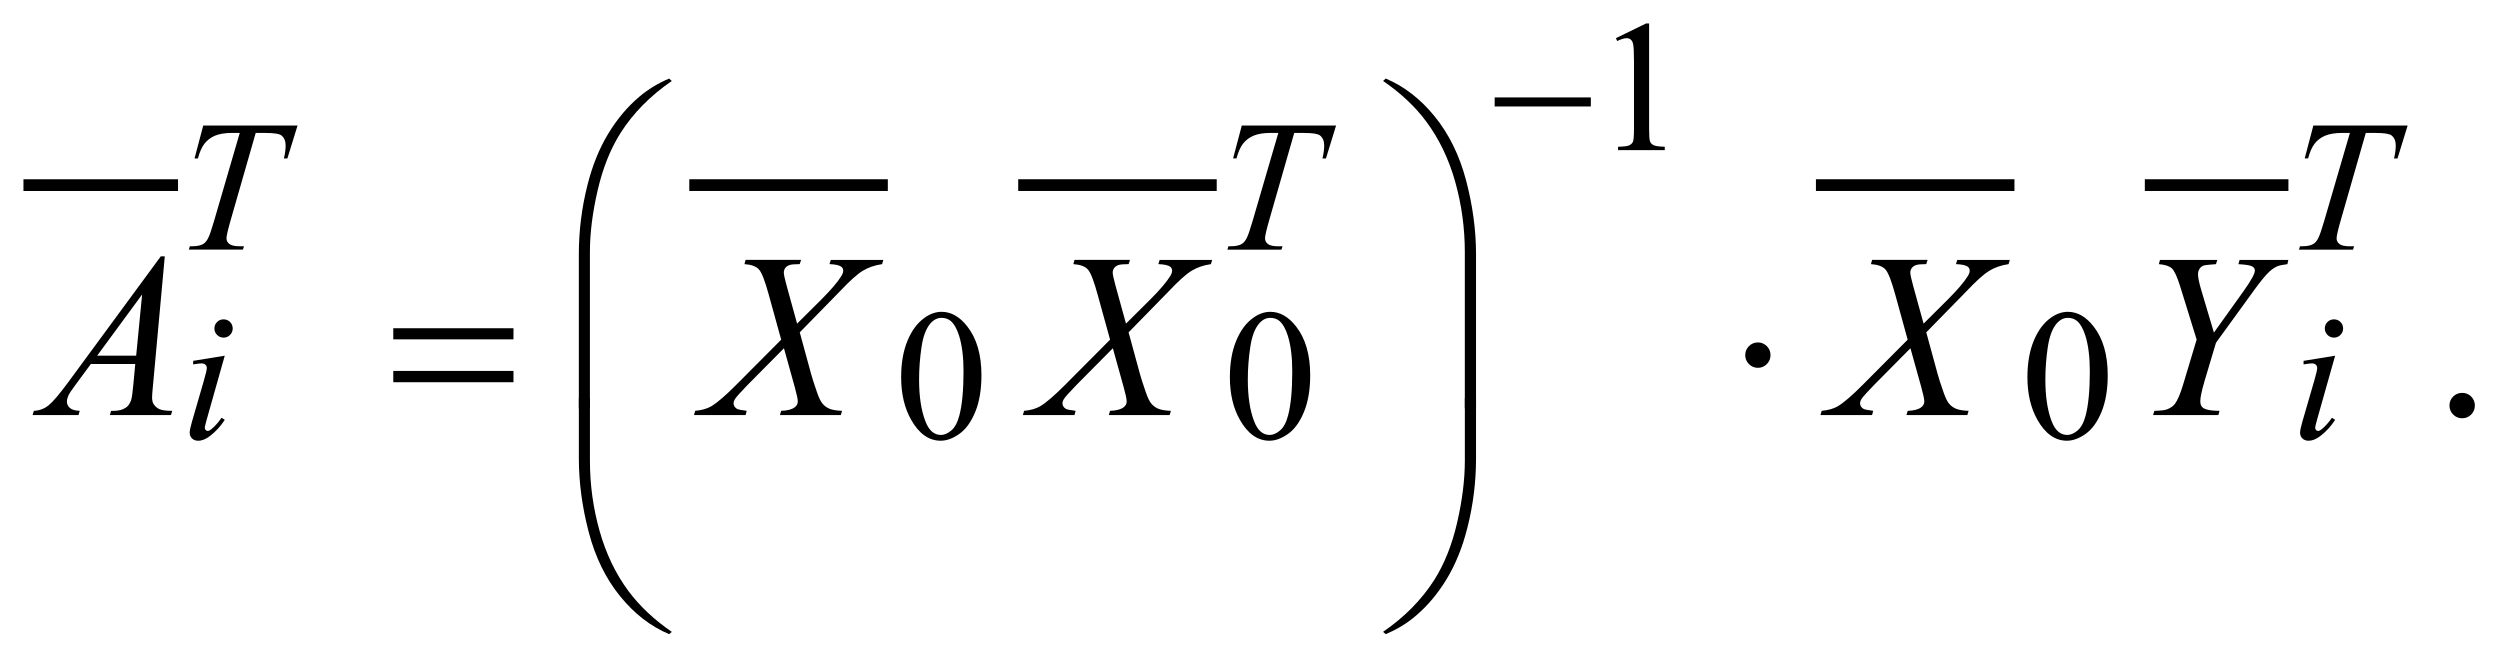 <?xml version="1.0" encoding="UTF-8"?>
<!DOCTYPE svg PUBLIC '-//W3C//DTD SVG 1.0//EN'
          'http://www.w3.org/TR/2001/REC-SVG-20010904/DTD/svg10.dtd'>
<svg stroke-dasharray="none" shape-rendering="auto" xmlns="http://www.w3.org/2000/svg" font-family="'Dialog'" text-rendering="auto" width="168" fill-opacity="1" color-interpolation="auto" color-rendering="auto" preserveAspectRatio="xMidYMid meet" font-size="12px" viewBox="0 0 168 45" fill="black" xmlns:xlink="http://www.w3.org/1999/xlink" stroke="black" image-rendering="auto" stroke-miterlimit="10" stroke-linecap="square" stroke-linejoin="miter" font-style="normal" stroke-width="1" height="45" stroke-dashoffset="0" font-weight="normal" stroke-opacity="1"
><!--Generated by the Batik Graphics2D SVG Generator--><defs id="genericDefs"
  /><g
  ><defs id="defs1"
    ><clipPath clipPathUnits="userSpaceOnUse" id="clipPath1"
      ><path d="M-1 -1 L105.528 -1 L105.528 27.04 L-1 27.04 L-1 -1 Z"
      /></clipPath
      ><clipPath clipPathUnits="userSpaceOnUse" id="clipPath2"
      ><path d="M0 -0 L0 26.04 L104.528 26.04 L104.528 -0 Z"
      /></clipPath
    ></defs
    ><g stroke-width="0.5" transform="scale(1.576,1.576) translate(1,1)"
    ><line y2="6.893" fill="none" x1="0.25" clip-path="url(#clipPath2)" x2="6.341" y1="6.893"
    /></g
    ><g stroke-width="0.5" transform="matrix(1.576,0,0,1.576,1.575,1.576)"
    ><line y2="6.893" fill="none" x1="28.642" clip-path="url(#clipPath2)" x2="36.607" y1="6.893"
    /></g
    ><g stroke-width="0.5" transform="matrix(1.576,0,0,1.576,1.575,1.576)"
    ><line y2="6.893" fill="none" x1="42.667" clip-path="url(#clipPath2)" x2="50.631" y1="6.893"
    /></g
    ><g stroke-width="0.5" transform="matrix(1.576,0,0,1.576,1.575,1.576)"
    ><line y2="6.893" fill="none" x1="76.681" clip-path="url(#clipPath2)" x2="84.646" y1="6.893"
    /></g
    ><g stroke-width="0.5" transform="matrix(1.576,0,0,1.576,1.575,1.576)"
    ><line y2="6.893" fill="none" x1="90.705" clip-path="url(#clipPath2)" x2="96.328" y1="6.893"
    /></g
    ><g stroke-width="0.5" transform="matrix(1.576,0,0,1.576,1.575,1.576)"
    ><path d="M67.901 0.628 L69.189 0 L69.318 0 L69.318 4.469 C69.318 4.765 69.33 4.95 69.355 5.023 C69.379 5.096 69.431 5.151 69.509 5.19 C69.587 5.229 69.745 5.252 69.985 5.256 L69.985 5.401 L67.994 5.401 L67.994 5.257 C68.244 5.252 68.406 5.231 68.478 5.193 C68.551 5.155 68.602 5.105 68.63 5.041 C68.658 4.977 68.673 4.787 68.673 4.469 L68.673 1.612 C68.673 1.227 68.66 0.98 68.634 0.87 C68.615 0.787 68.582 0.726 68.534 0.687 C68.486 0.648 68.429 0.628 68.36 0.628 C68.264 0.628 68.13 0.668 67.958 0.749 L67.901 0.628 Z" stroke="none" clip-path="url(#clipPath2)"
    /></g
    ><g stroke-width="0.5" transform="matrix(1.576,0,0,1.576,1.575,1.576)"
    ><path d="M37.425 15.083 C37.425 14.479 37.516 13.96 37.698 13.523 C37.88 13.087 38.122 12.763 38.425 12.549 C38.659 12.38 38.901 12.296 39.151 12.296 C39.557 12.296 39.922 12.503 40.244 12.917 C40.647 13.43 40.849 14.124 40.849 15.001 C40.849 15.615 40.761 16.137 40.584 16.566 C40.407 16.996 40.181 17.307 39.906 17.501 C39.632 17.695 39.366 17.792 39.112 17.792 C38.607 17.792 38.187 17.494 37.851 16.898 C37.566 16.396 37.425 15.792 37.425 15.083 ZM38.19 15.181 C38.19 15.91 38.28 16.504 38.46 16.965 C38.608 17.353 38.83 17.546 39.124 17.546 C39.265 17.546 39.41 17.483 39.562 17.357 C39.713 17.231 39.827 17.02 39.905 16.723 C40.025 16.276 40.085 15.644 40.085 14.829 C40.085 14.225 40.022 13.723 39.897 13.319 C39.803 13.019 39.682 12.807 39.534 12.682 C39.427 12.596 39.298 12.553 39.147 12.553 C38.97 12.553 38.813 12.633 38.674 12.791 C38.487 13.007 38.359 13.347 38.292 13.81 C38.224 14.274 38.19 14.731 38.19 15.181 Z" stroke="none" clip-path="url(#clipPath2)"
    /></g
    ><g stroke-width="0.5" transform="matrix(1.576,0,0,1.576,1.575,1.576)"
    ><path d="M51.442 15.083 C51.442 14.479 51.533 13.96 51.715 13.523 C51.897 13.087 52.139 12.763 52.442 12.549 C52.676 12.38 52.919 12.296 53.168 12.296 C53.574 12.296 53.939 12.503 54.262 12.917 C54.665 13.43 54.867 14.124 54.867 15.001 C54.867 15.615 54.778 16.137 54.601 16.566 C54.423 16.996 54.198 17.307 53.923 17.501 C53.649 17.695 53.384 17.792 53.129 17.792 C52.624 17.792 52.203 17.494 51.867 16.898 C51.583 16.396 51.442 15.792 51.442 15.083 ZM52.207 15.181 C52.207 15.91 52.297 16.504 52.477 16.965 C52.625 17.353 52.846 17.546 53.14 17.546 C53.281 17.546 53.427 17.483 53.578 17.357 C53.729 17.231 53.844 17.02 53.922 16.723 C54.042 16.276 54.102 15.644 54.102 14.829 C54.102 14.225 54.039 13.723 53.914 13.319 C53.82 13.019 53.699 12.807 53.551 12.682 C53.445 12.596 53.316 12.553 53.164 12.553 C52.987 12.553 52.83 12.633 52.692 12.791 C52.505 13.007 52.377 13.347 52.31 13.81 C52.241 14.274 52.207 14.731 52.207 15.181 Z" stroke="none" clip-path="url(#clipPath2)"
    /></g
    ><g stroke-width="0.5" transform="matrix(1.576,0,0,1.576,1.575,1.576)"
    ><path d="M85.449 15.083 C85.449 14.479 85.54 13.96 85.722 13.523 C85.904 13.087 86.146 12.763 86.448 12.549 C86.682 12.38 86.925 12.296 87.175 12.296 C87.581 12.296 87.946 12.503 88.268 12.917 C88.672 13.43 88.873 14.124 88.873 15.001 C88.873 15.615 88.784 16.137 88.607 16.566 C88.43 16.995 88.205 17.307 87.93 17.501 C87.655 17.695 87.39 17.792 87.135 17.792 C86.63 17.792 86.209 17.494 85.874 16.898 C85.591 16.396 85.449 15.792 85.449 15.083 ZM86.214 15.181 C86.214 15.91 86.304 16.504 86.484 16.965 C86.632 17.353 86.854 17.546 87.148 17.546 C87.289 17.546 87.434 17.483 87.586 17.357 C87.736 17.231 87.852 17.02 87.93 16.723 C88.049 16.276 88.11 15.644 88.11 14.829 C88.11 14.225 88.047 13.723 87.922 13.319 C87.828 13.019 87.707 12.807 87.559 12.682 C87.452 12.596 87.324 12.553 87.172 12.553 C86.995 12.553 86.837 12.633 86.699 12.791 C86.511 13.007 86.385 13.347 86.316 13.81 C86.248 14.274 86.214 14.731 86.214 15.181 Z" stroke="none" clip-path="url(#clipPath2)"
    /></g
    ><g stroke-width="0.5" transform="matrix(1.576,0,0,1.576,1.575,1.576)"
    ><path d="M103.986 15.752 C104.139 15.752 104.268 15.805 104.372 15.91 C104.476 16.015 104.528 16.143 104.528 16.293 C104.528 16.443 104.475 16.57 104.37 16.677 C104.264 16.782 104.137 16.835 103.986 16.835 C103.837 16.835 103.709 16.782 103.603 16.677 C103.498 16.571 103.445 16.444 103.445 16.293 C103.445 16.141 103.498 16.012 103.603 15.908 C103.709 15.804 103.837 15.752 103.986 15.752 Z" stroke="none" clip-path="url(#clipPath2)"
    /></g
    ><g stroke-width="0.5" transform="matrix(1.576,0,0,1.576,1.575,1.576)"
    ><path d="M7.667 4.352 L11.688 4.352 L11.254 5.757 L11.106 5.757 C11.156 5.551 11.18 5.368 11.18 5.207 C11.18 5.017 11.121 4.874 11.004 4.778 C10.916 4.705 10.688 4.669 10.321 4.669 L9.904 4.669 L8.857 8.313 C8.725 8.771 8.658 9.053 8.658 9.16 C8.658 9.259 8.7 9.34 8.783 9.404 C8.866 9.468 9.013 9.5 9.224 9.5 L9.404 9.5 L9.357 9.644 L7.053 9.644 L7.096 9.5 L7.198 9.5 C7.401 9.5 7.557 9.468 7.667 9.402 C7.742 9.358 7.811 9.278 7.872 9.162 C7.933 9.046 8.018 8.801 8.127 8.426 L9.224 4.667 L8.908 4.667 C8.603 4.667 8.358 4.706 8.172 4.784 C7.986 4.862 7.835 4.976 7.721 5.124 C7.606 5.272 7.513 5.483 7.44 5.756 L7.295 5.756 L7.667 4.352 Z" stroke="none" clip-path="url(#clipPath2)"
    /></g
    ><g stroke-width="0.5" transform="matrix(1.576,0,0,1.576,1.575,1.576)"
    ><path d="M51.95 4.352 L55.971 4.352 L55.538 5.757 L55.39 5.757 C55.439 5.551 55.464 5.368 55.464 5.207 C55.464 5.017 55.405 4.874 55.288 4.778 C55.199 4.705 54.972 4.669 54.604 4.669 L54.186 4.669 L53.14 8.315 C53.007 8.773 52.941 9.055 52.941 9.162 C52.941 9.261 52.983 9.342 53.066 9.406 C53.149 9.47 53.296 9.502 53.507 9.502 L53.687 9.502 L53.64 9.647 L51.336 9.647 L51.379 9.5 L51.481 9.5 C51.684 9.5 51.84 9.468 51.95 9.402 C52.025 9.358 52.094 9.278 52.155 9.162 C52.216 9.046 52.301 8.801 52.41 8.426 L53.508 4.667 L53.192 4.667 C52.887 4.667 52.642 4.706 52.456 4.784 C52.27 4.862 52.12 4.975 52.005 5.123 C51.89 5.271 51.797 5.482 51.724 5.755 L51.579 5.755 L51.95 4.352 Z" stroke="none" clip-path="url(#clipPath2)"
    /></g
    ><g stroke-width="0.5" transform="matrix(1.576,0,0,1.576,1.575,1.576)"
    ><path d="M97.641 4.352 L101.662 4.352 L101.229 5.757 L101.081 5.757 C101.13 5.551 101.155 5.368 101.155 5.207 C101.155 5.017 101.096 4.874 100.979 4.778 C100.89 4.705 100.663 4.669 100.295 4.669 L99.877 4.669 L98.831 8.315 C98.698 8.773 98.632 9.055 98.632 9.162 C98.632 9.261 98.674 9.342 98.757 9.406 C98.84 9.47 98.987 9.502 99.198 9.502 L99.378 9.502 L99.331 9.647 L97.027 9.647 L97.071 9.5 L97.173 9.5 C97.376 9.5 97.531 9.468 97.641 9.402 C97.717 9.358 97.786 9.278 97.846 9.162 C97.908 9.046 97.992 8.801 98.102 8.426 L99.2 4.667 L98.884 4.667 C98.579 4.667 98.334 4.706 98.148 4.784 C97.962 4.862 97.812 4.975 97.697 5.123 C97.583 5.271 97.489 5.482 97.417 5.755 L97.272 5.755 L97.641 4.352 Z" stroke="none" clip-path="url(#clipPath2)"
    /></g
    ><g stroke-width="0.5" transform="matrix(1.576,0,0,1.576,1.575,1.576)"
    ><path d="M8.584 14.167 L7.811 16.903 C7.759 17.088 7.733 17.198 7.733 17.234 C7.733 17.276 7.745 17.31 7.77 17.336 C7.795 17.362 7.824 17.375 7.858 17.375 C7.897 17.375 7.944 17.354 7.999 17.312 C8.147 17.195 8.297 17.029 8.448 16.813 L8.585 16.903 C8.408 17.174 8.2 17.401 7.96 17.586 C7.783 17.724 7.614 17.793 7.452 17.793 C7.346 17.793 7.258 17.761 7.191 17.697 C7.123 17.634 7.089 17.553 7.089 17.457 C7.089 17.361 7.121 17.201 7.187 16.978 L7.694 15.229 C7.777 14.943 7.819 14.763 7.819 14.69 C7.819 14.633 7.799 14.586 7.758 14.55 C7.717 14.513 7.662 14.495 7.592 14.495 C7.535 14.495 7.416 14.509 7.237 14.538 L7.237 14.386 L8.584 14.167 ZM8.533 12.617 C8.642 12.617 8.735 12.655 8.81 12.73 C8.885 12.805 8.923 12.898 8.923 13.007 C8.923 13.113 8.884 13.205 8.808 13.282 C8.731 13.358 8.64 13.396 8.533 13.396 C8.427 13.396 8.335 13.358 8.258 13.282 C8.181 13.205 8.143 13.113 8.143 13.007 C8.143 12.898 8.181 12.805 8.256 12.73 C8.332 12.655 8.424 12.617 8.533 12.617 Z" stroke="none" clip-path="url(#clipPath2)"
    /></g
    ><g stroke-width="0.5" transform="matrix(1.576,0,0,1.576,1.575,1.576)"
    ><path d="M98.57 14.167 L97.797 16.903 C97.745 17.088 97.72 17.198 97.72 17.234 C97.72 17.276 97.732 17.31 97.756 17.336 C97.781 17.362 97.811 17.375 97.844 17.375 C97.883 17.375 97.93 17.354 97.985 17.312 C98.133 17.195 98.284 17.029 98.434 16.813 L98.571 16.903 C98.394 17.174 98.186 17.401 97.946 17.586 C97.769 17.724 97.6 17.793 97.439 17.793 C97.332 17.793 97.245 17.761 97.177 17.697 C97.109 17.634 97.075 17.553 97.075 17.457 C97.075 17.361 97.107 17.201 97.173 16.978 L97.681 15.229 C97.764 14.943 97.805 14.763 97.805 14.69 C97.805 14.633 97.785 14.586 97.744 14.55 C97.704 14.513 97.649 14.495 97.579 14.495 C97.521 14.495 97.403 14.509 97.224 14.538 L97.224 14.386 L98.57 14.167 ZM98.52 12.617 C98.629 12.617 98.722 12.655 98.797 12.73 C98.872 12.805 98.91 12.898 98.91 13.007 C98.91 13.113 98.872 13.205 98.795 13.282 C98.718 13.358 98.626 13.396 98.52 13.396 C98.414 13.396 98.322 13.358 98.245 13.282 C98.169 13.205 98.13 13.113 98.13 13.007 C98.13 12.898 98.168 12.805 98.243 12.73 C98.318 12.655 98.41 12.617 98.52 12.617 Z" stroke="none" clip-path="url(#clipPath2)"
    /></g
    ><g stroke-width="0.5" transform="matrix(1.576,0,0,1.576,1.575,1.576)"
    ><path d="M6.027 9.932 L5.524 15.435 C5.498 15.692 5.485 15.861 5.485 15.943 C5.485 16.073 5.509 16.172 5.558 16.24 C5.62 16.335 5.704 16.405 5.809 16.45 C5.914 16.496 6.093 16.518 6.343 16.518 L6.29 16.699 L3.684 16.699 L3.738 16.518 L3.85 16.518 C4.061 16.518 4.234 16.473 4.367 16.381 C4.462 16.319 4.535 16.217 4.587 16.074 C4.623 15.972 4.657 15.735 4.69 15.361 L4.768 14.522 L2.874 14.522 L2.201 15.434 C2.048 15.639 1.952 15.787 1.913 15.875 C1.874 15.965 1.854 16.049 1.854 16.126 C1.854 16.23 1.896 16.32 1.981 16.395 C2.065 16.47 2.206 16.511 2.4 16.517 L2.347 16.698 L0.39 16.698 L0.444 16.517 C0.685 16.507 0.897 16.427 1.081 16.276 C1.265 16.125 1.539 15.801 1.903 15.307 L5.856 9.931 L6.027 9.931 ZM5.061 11.556 L3.143 14.166 L4.807 14.166 L5.061 11.556 Z" stroke="none" clip-path="url(#clipPath2)"
    /></g
    ><g stroke-width="0.5" transform="matrix(1.576,0,0,1.576,1.575,1.576)"
    ><path d="M34.426 10.083 L36.666 10.083 L36.612 10.263 C36.296 10.309 36.02 10.404 35.784 10.549 C35.548 10.694 35.227 10.983 34.82 11.415 L33.102 13.171 L33.585 14.942 C33.63 15.112 33.715 15.374 33.838 15.728 C33.916 15.956 33.994 16.117 34.072 16.21 C34.15 16.305 34.249 16.377 34.367 16.428 C34.486 16.478 34.665 16.508 34.906 16.518 L34.852 16.699 L32.256 16.699 L32.31 16.518 C32.577 16.508 32.768 16.458 32.886 16.367 C32.974 16.303 33.018 16.218 33.018 16.113 C33.018 16.022 32.976 15.822 32.891 15.513 L32.428 13.849 L30.876 15.415 C30.574 15.725 30.393 15.928 30.334 16.025 C30.298 16.083 30.28 16.14 30.28 16.195 C30.28 16.293 30.329 16.373 30.426 16.434 C30.471 16.46 30.61 16.488 30.841 16.517 L30.792 16.698 L28.591 16.698 L28.645 16.517 C28.921 16.492 29.147 16.428 29.323 16.327 C29.58 16.175 29.935 15.87 30.387 15.415 L32.31 13.483 L31.783 11.575 C31.624 10.99 31.485 10.63 31.366 10.494 C31.247 10.359 31.04 10.282 30.744 10.262 L30.792 10.082 L33.159 10.082 L33.1 10.262 C32.882 10.262 32.735 10.276 32.659 10.304 C32.582 10.332 32.524 10.374 32.483 10.431 C32.442 10.488 32.422 10.552 32.422 10.624 C32.422 10.702 32.461 10.884 32.539 11.17 L32.988 12.799 L34.028 11.765 C34.438 11.355 34.719 11.025 34.872 10.775 C34.928 10.687 34.955 10.609 34.955 10.541 C34.955 10.466 34.924 10.408 34.862 10.365 C34.774 10.306 34.61 10.272 34.369 10.262 L34.426 10.083 Z" stroke="none" clip-path="url(#clipPath2)"
    /></g
    ><g stroke-width="0.5" transform="matrix(1.576,0,0,1.576,1.575,1.576)"
    ><path d="M48.447 10.083 L50.687 10.083 L50.633 10.263 C50.317 10.309 50.041 10.404 49.805 10.549 C49.569 10.694 49.248 10.983 48.841 11.415 L47.123 13.171 L47.606 14.942 C47.651 15.112 47.736 15.374 47.859 15.728 C47.937 15.956 48.015 16.117 48.093 16.21 C48.171 16.305 48.27 16.377 48.388 16.428 C48.507 16.478 48.686 16.508 48.927 16.518 L48.873 16.699 L46.28 16.699 L46.334 16.518 C46.601 16.508 46.792 16.458 46.91 16.367 C46.998 16.303 47.042 16.218 47.042 16.113 C47.042 16.022 47 15.822 46.915 15.513 L46.452 13.849 L44.9 15.415 C44.598 15.725 44.417 15.928 44.358 16.025 C44.322 16.083 44.304 16.14 44.304 16.195 C44.304 16.293 44.353 16.373 44.45 16.434 C44.495 16.46 44.634 16.488 44.865 16.517 L44.816 16.698 L42.615 16.698 L42.669 16.517 C42.945 16.492 43.171 16.428 43.347 16.327 C43.604 16.175 43.959 15.87 44.411 15.415 L46.334 13.483 L45.807 11.575 C45.648 10.99 45.509 10.63 45.39 10.494 C45.271 10.359 45.064 10.282 44.768 10.262 L44.816 10.082 L47.183 10.082 L47.124 10.262 C46.906 10.262 46.759 10.276 46.683 10.304 C46.606 10.332 46.548 10.374 46.507 10.431 C46.466 10.488 46.446 10.552 46.446 10.624 C46.446 10.702 46.485 10.884 46.563 11.17 L47.012 12.799 L48.052 11.765 C48.462 11.355 48.743 11.025 48.896 10.775 C48.952 10.687 48.979 10.609 48.979 10.541 C48.979 10.466 48.948 10.408 48.886 10.365 C48.798 10.306 48.634 10.272 48.393 10.262 L48.447 10.083 Z" stroke="none" clip-path="url(#clipPath2)"
    /></g
    ><g stroke-width="0.5" transform="matrix(1.576,0,0,1.576,1.575,1.576)"
    ><path d="M82.459 10.083 L84.699 10.083 L84.645 10.263 C84.33 10.309 84.054 10.404 83.818 10.549 C83.583 10.694 83.261 10.983 82.854 11.415 L81.136 13.171 L81.619 14.942 C81.664 15.112 81.749 15.374 81.873 15.728 C81.951 15.956 82.029 16.117 82.107 16.21 C82.185 16.305 82.283 16.377 82.402 16.428 C82.521 16.478 82.701 16.508 82.941 16.518 L82.887 16.699 L80.29 16.699 L80.344 16.518 C80.612 16.508 80.803 16.458 80.92 16.367 C81.008 16.303 81.052 16.218 81.052 16.113 C81.052 16.022 81.01 15.822 80.925 15.513 L80.461 13.849 L78.909 15.415 C78.606 15.725 78.426 15.928 78.367 16.025 C78.332 16.083 78.313 16.14 78.313 16.195 C78.313 16.293 78.362 16.373 78.459 16.434 C78.505 16.46 78.644 16.488 78.874 16.517 L78.825 16.698 L76.624 16.698 L76.678 16.517 C76.955 16.492 77.181 16.428 77.357 16.327 C77.614 16.175 77.968 15.87 78.42 15.415 L80.343 13.483 L79.817 11.575 C79.657 10.99 79.518 10.63 79.399 10.494 C79.281 10.359 79.073 10.282 78.777 10.262 L78.826 10.082 L81.193 10.082 L81.134 10.262 C80.916 10.262 80.769 10.276 80.693 10.304 C80.616 10.332 80.557 10.374 80.517 10.431 C80.476 10.488 80.455 10.552 80.455 10.624 C80.455 10.702 80.494 10.884 80.572 11.17 L81.021 12.799 L82.061 11.765 C82.47 11.355 82.752 11.025 82.905 10.775 C82.961 10.687 82.988 10.609 82.988 10.541 C82.988 10.466 82.957 10.408 82.895 10.365 C82.807 10.306 82.643 10.272 82.402 10.262 L82.459 10.083 Z" stroke="none" clip-path="url(#clipPath2)"
    /></g
    ><g stroke-width="0.5" transform="matrix(1.576,0,0,1.576,1.575,1.576)"
    ><path d="M93.401 13.181 L94.661 11.42 C94.986 10.961 95.148 10.669 95.148 10.542 C95.148 10.47 95.114 10.411 95.044 10.364 C94.974 10.317 94.774 10.283 94.446 10.264 L94.495 10.084 L96.574 10.084 L96.535 10.264 C96.333 10.29 96.194 10.318 96.12 10.347 C96.003 10.396 95.888 10.472 95.773 10.576 C95.62 10.713 95.399 10.981 95.109 11.381 L93.489 13.615 L93.001 15.25 C92.881 15.66 92.821 15.943 92.821 16.099 C92.821 16.201 92.84 16.277 92.877 16.328 C92.914 16.381 92.981 16.423 93.074 16.455 C93.198 16.494 93.387 16.516 93.64 16.518 L93.591 16.699 L90.805 16.699 L90.864 16.518 C91.14 16.512 91.324 16.489 91.415 16.45 C91.561 16.391 91.671 16.313 91.742 16.216 C91.852 16.067 91.967 15.798 92.084 15.411 L92.665 13.479 L91.957 11.195 C91.83 10.792 91.714 10.541 91.608 10.444 C91.502 10.346 91.317 10.286 91.053 10.263 L91.102 10.083 L93.547 10.083 L93.488 10.263 C93.182 10.286 93.009 10.305 92.966 10.322 C92.895 10.345 92.836 10.39 92.791 10.459 C92.745 10.527 92.723 10.607 92.723 10.698 C92.723 10.831 92.77 11.059 92.865 11.381 L93.401 13.181 Z" stroke="none" clip-path="url(#clipPath2)"
    /></g
    ><g stroke-width="0.5" transform="matrix(1.576,0,0,1.576,1.575,1.576)"
    ><path d="M62.733 3.154 L66.833 3.154 L66.833 3.54 L62.733 3.54 L62.733 3.154 Z" stroke="none" clip-path="url(#clipPath2)"
    /></g
    ><g stroke-width="0.5" transform="matrix(1.576,0,0,1.576,1.575,1.576)"
    ><path d="M23.682 16.415 L23.682 9.849 C23.682 8.847 23.804 7.863 24.048 6.897 C24.256 6.067 24.55 5.339 24.929 4.711 C25.308 4.084 25.752 3.555 26.259 3.126 C26.63 2.811 27.054 2.552 27.533 2.35 L27.645 2.453 C26.728 3.084 25.999 3.824 25.458 4.673 C25.028 5.353 24.704 6.168 24.484 7.117 C24.264 8.066 24.154 8.945 24.154 9.752 L24.154 16.416 L23.682 16.416 Z" stroke="none" clip-path="url(#clipPath2)"
    /></g
    ><g stroke-width="0.5" transform="matrix(1.576,0,0,1.576,1.575,1.576)"
    ><path d="M61.938 16.415 L61.46 16.415 L61.46 9.751 C61.46 8.723 61.323 7.723 61.05 6.751 C60.777 5.779 60.366 4.925 59.82 4.189 C59.348 3.551 58.734 2.973 57.975 2.452 L58.087 2.349 C58.871 2.678 59.568 3.218 60.179 3.969 C60.788 4.72 61.235 5.631 61.516 6.699 C61.797 7.767 61.938 8.817 61.938 9.848 Z" stroke="none" clip-path="url(#clipPath2)"
    /></g
    ><g stroke-width="0.5" transform="matrix(1.576,0,0,1.576,1.575,1.576)"
    ><path d="M15.77 12.996 L20.895 12.996 L20.895 13.47 L15.77 13.47 L15.77 12.996 ZM15.77 14.816 L20.895 14.816 L20.895 15.298 L15.77 15.298 L15.77 14.816 Z" stroke="none" clip-path="url(#clipPath2)"
    /></g
    ><g stroke-width="0.5" transform="matrix(1.576,0,0,1.576,1.575,1.576)"
    ><path d="M74.495 14.142 C74.495 14.291 74.442 14.419 74.337 14.525 C74.231 14.631 74.105 14.684 73.958 14.684 C73.809 14.684 73.681 14.631 73.575 14.525 C73.47 14.42 73.417 14.292 73.417 14.142 C73.417 13.992 73.47 13.865 73.575 13.759 C73.68 13.653 73.808 13.601 73.958 13.601 C74.104 13.601 74.23 13.654 74.337 13.759 C74.442 13.865 74.495 13.993 74.495 14.142 Z" stroke="none" clip-path="url(#clipPath2)"
    /></g
    ><g stroke-width="0.5" transform="matrix(1.576,0,0,1.576,1.575,1.576)"
    ><path d="M23.682 15.974 L24.155 15.974 L24.155 18.643 C24.155 19.671 24.293 20.671 24.568 21.644 C24.843 22.617 25.254 23.47 25.8 24.206 C26.272 24.84 26.887 25.419 27.645 25.942 L27.533 26.04 C26.749 25.712 26.052 25.173 25.442 24.423 C24.832 23.673 24.386 22.764 24.105 21.694 C23.824 20.624 23.683 19.575 23.683 18.547 L23.683 15.974 Z" stroke="none" clip-path="url(#clipPath2)"
    /></g
    ><g stroke-width="0.5" transform="matrix(1.576,0,0,1.576,1.575,1.576)"
    ><path d="M61.938 15.974 L61.938 18.545 C61.938 19.547 61.816 20.529 61.572 21.492 C61.364 22.325 61.07 23.055 60.691 23.682 C60.312 24.309 59.868 24.838 59.357 25.268 C58.989 25.583 58.566 25.84 58.087 26.039 L57.975 25.941 C58.893 25.31 59.621 24.571 60.162 23.721 C60.592 23.041 60.915 22.227 61.134 21.277 C61.352 20.328 61.461 19.449 61.461 18.642 L61.461 15.973 L61.938 15.973 Z" stroke="none" clip-path="url(#clipPath2)"
    /></g
  ></g
></svg
>
